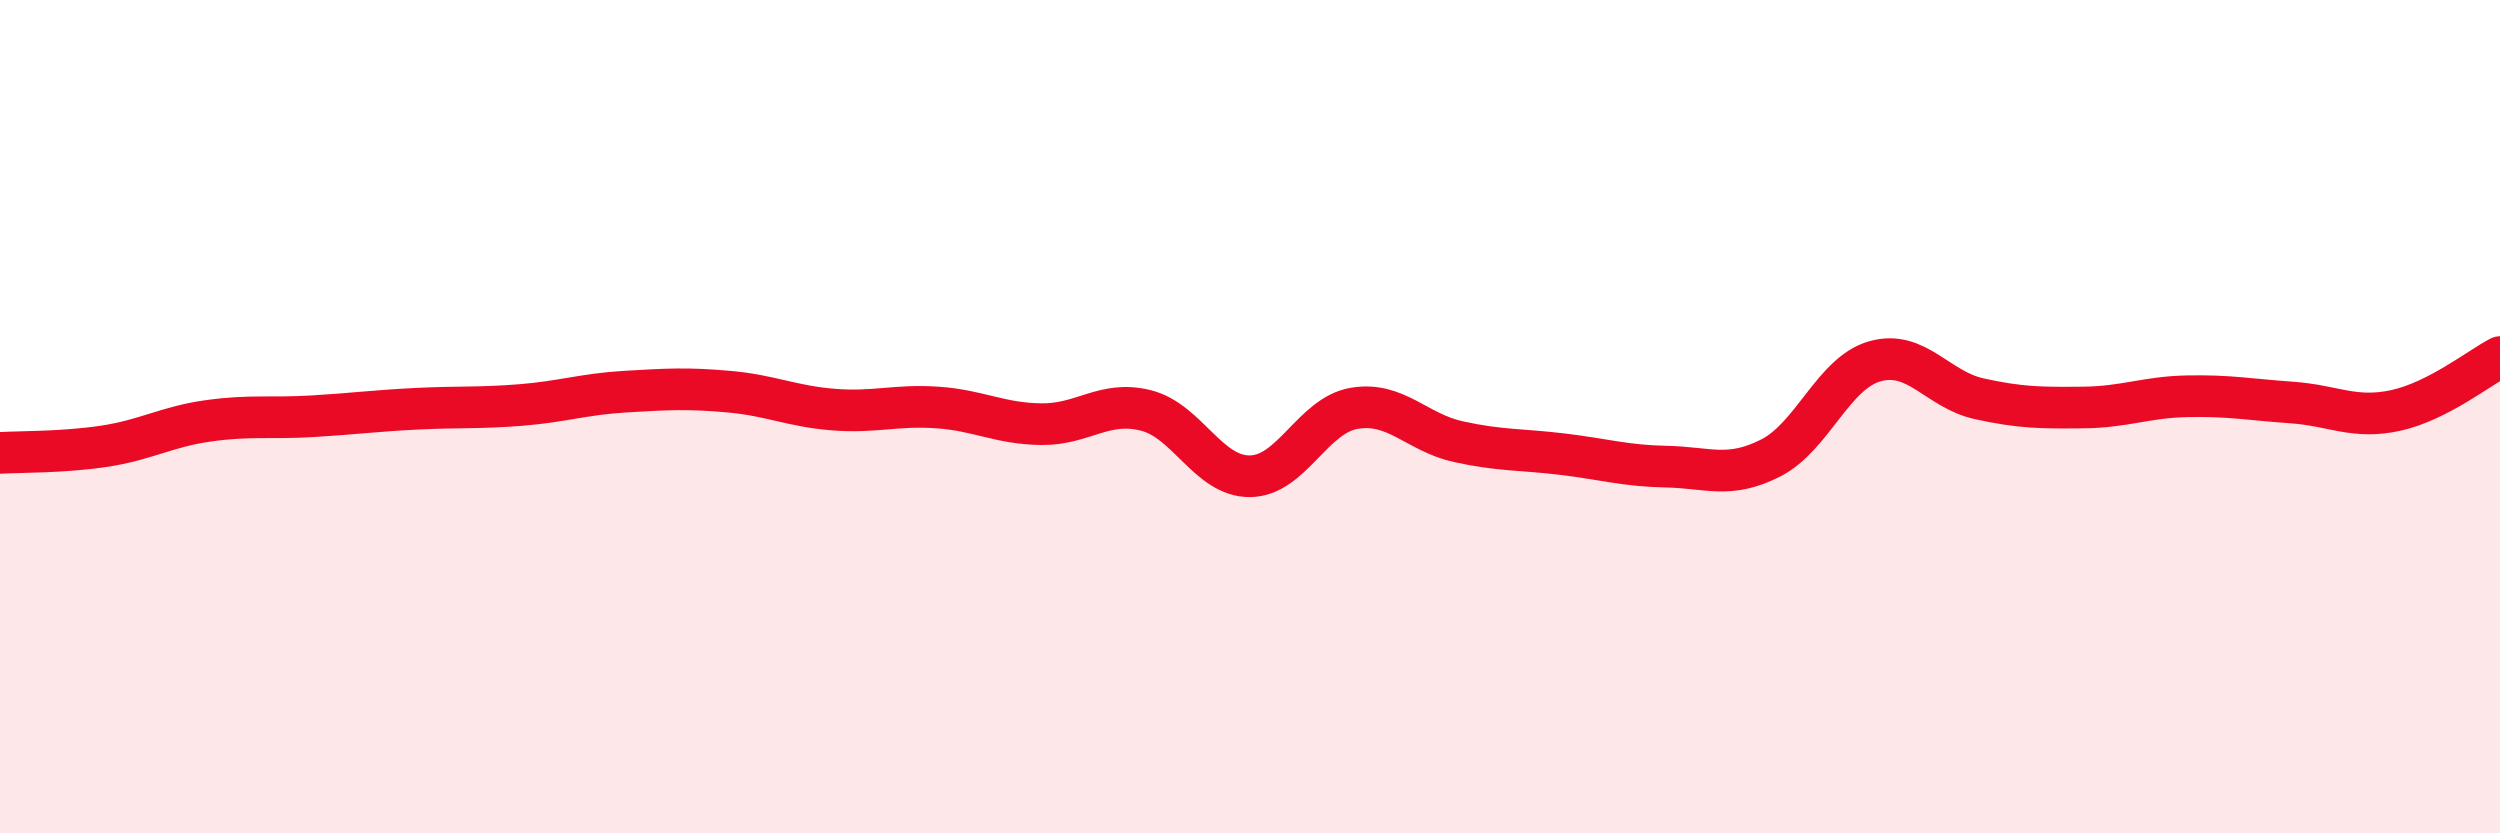 
    <svg width="60" height="20" viewBox="0 0 60 20" xmlns="http://www.w3.org/2000/svg">
      <path
        d="M 0,10.87 C 0.5,10.84 1.5,10.86 2.5,10.71 C 3.5,10.56 4,10.24 5,10.1 C 6,9.96 6.5,10.05 7.5,9.99 C 8.5,9.93 9,9.86 10,9.81 C 11,9.76 11.5,9.8 12.5,9.72 C 13.5,9.64 14,9.46 15,9.4 C 16,9.34 16.5,9.31 17.5,9.4 C 18.5,9.49 19,9.75 20,9.83 C 21,9.91 21.5,9.71 22.5,9.78 C 23.5,9.85 24,10.17 25,10.18 C 26,10.19 26.5,9.6 27.5,9.85 C 28.5,10.1 29,11.44 30,11.43 C 31,11.42 31.5,9.97 32.5,9.8 C 33.5,9.63 34,10.38 35,10.6 C 36,10.82 36.5,10.78 37.5,10.9 C 38.5,11.02 39,11.18 40,11.2 C 41,11.22 41.5,11.5 42.5,10.99 C 43.5,10.48 44,8.95 45,8.67 C 46,8.39 46.5,9.35 47.5,9.57 C 48.5,9.79 49,9.79 50,9.78 C 51,9.77 51.5,9.53 52.5,9.51 C 53.5,9.49 54,9.59 55,9.66 C 56,9.73 56.5,10.07 57.5,9.85 C 58.5,9.63 59.5,8.83 60,8.57L60 20L0 20Z"
        fill="#EB0A25"
        opacity="0.1"
        stroke-linecap="round"
        stroke-linejoin="round"
      />
      <path
        d="M 0,10.87 C 0.5,10.84 1.5,10.86 2.5,10.71 C 3.5,10.56 4,10.24 5,10.1 C 6,9.96 6.5,10.05 7.5,9.99 C 8.5,9.93 9,9.86 10,9.81 C 11,9.76 11.5,9.8 12.5,9.72 C 13.5,9.64 14,9.46 15,9.4 C 16,9.34 16.5,9.31 17.5,9.4 C 18.5,9.49 19,9.75 20,9.83 C 21,9.91 21.5,9.71 22.5,9.78 C 23.5,9.85 24,10.17 25,10.18 C 26,10.19 26.5,9.6 27.5,9.85 C 28.5,10.1 29,11.44 30,11.43 C 31,11.42 31.5,9.97 32.5,9.8 C 33.5,9.63 34,10.38 35,10.6 C 36,10.82 36.5,10.78 37.5,10.9 C 38.5,11.02 39,11.18 40,11.2 C 41,11.22 41.5,11.5 42.5,10.99 C 43.5,10.48 44,8.95 45,8.67 C 46,8.39 46.5,9.35 47.5,9.57 C 48.5,9.79 49,9.79 50,9.78 C 51,9.77 51.5,9.53 52.5,9.51 C 53.5,9.49 54,9.59 55,9.66 C 56,9.73 56.5,10.07 57.5,9.85 C 58.5,9.63 59.5,8.83 60,8.57"
        stroke="#EB0A25"
        stroke-width="1"
        fill="none"
        stroke-linecap="round"
        stroke-linejoin="round"
      />
    </svg>
  